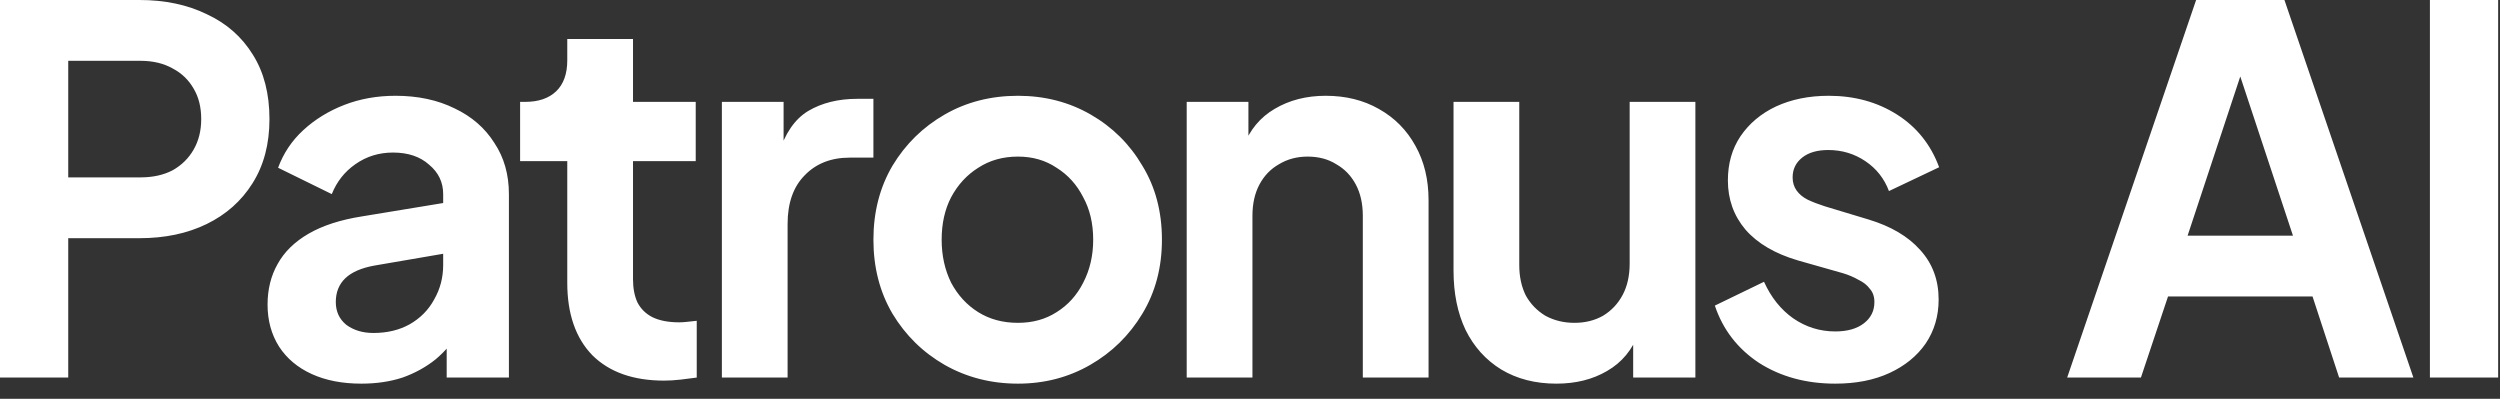 <svg width="163" height="26" viewBox="0 0 163 26" fill="none" xmlns="http://www.w3.org/2000/svg">
<rect x="0" y="0" width="163" height="26" fill="#333333" stroke="none"/>
<path d="M0 24.617V0H9.095C10.753 0 12.214 0.308 13.479 0.925C14.766 1.52 15.769 2.401 16.489 3.569C17.209 4.714 17.569 6.113 17.569 7.765C17.569 9.395 17.198 10.794 16.456 11.962C15.736 13.107 14.744 13.988 13.479 14.605C12.214 15.222 10.753 15.53 9.095 15.53H4.449V24.617H0ZM4.449 11.565H9.16C9.968 11.565 10.665 11.411 11.254 11.103C11.843 10.772 12.301 10.321 12.628 9.748C12.956 9.175 13.119 8.514 13.119 7.765C13.119 6.994 12.956 6.333 12.628 5.783C12.301 5.21 11.843 4.769 11.254 4.461C10.665 4.13 9.968 3.965 9.16 3.965H4.449V11.565ZM23.562 25.014C22.319 25.014 21.24 24.805 20.323 24.386C19.407 23.968 18.699 23.373 18.197 22.602C17.695 21.809 17.445 20.895 17.445 19.859C17.445 18.868 17.663 17.987 18.099 17.216C18.535 16.423 19.211 15.762 20.127 15.233C21.043 14.704 22.2 14.33 23.595 14.11L29.419 13.151V16.456L24.413 17.315C23.562 17.469 22.93 17.744 22.515 18.141C22.101 18.537 21.894 19.055 21.894 19.694C21.894 20.311 22.123 20.806 22.581 21.181C23.061 21.533 23.65 21.71 24.348 21.71C25.242 21.71 26.027 21.522 26.703 21.148C27.401 20.751 27.936 20.212 28.306 19.529C28.699 18.846 28.895 18.097 28.895 17.282V12.656C28.895 11.885 28.59 11.246 27.979 10.739C27.39 10.21 26.605 9.946 25.623 9.946C24.707 9.946 23.89 10.199 23.17 10.706C22.472 11.191 21.959 11.841 21.632 12.656L18.132 10.937C18.481 9.99 19.026 9.175 19.767 8.492C20.531 7.787 21.425 7.237 22.45 6.84C23.475 6.443 24.588 6.245 25.787 6.245C27.248 6.245 28.535 6.521 29.648 7.071C30.76 7.6 31.622 8.349 32.232 9.318C32.865 10.265 33.181 11.378 33.181 12.656V24.617H29.124V21.544L30.04 21.478C29.582 22.249 29.037 22.899 28.404 23.428C27.772 23.934 27.052 24.331 26.245 24.617C25.438 24.882 24.544 25.014 23.562 25.014ZM43.3 24.816C41.294 24.816 39.734 24.265 38.622 23.163C37.532 22.04 36.986 20.465 36.986 18.438V10.508H33.911V6.642H34.238C35.111 6.642 35.787 6.41 36.266 5.948C36.746 5.485 36.986 4.813 36.986 3.932V2.544H41.272V6.642H45.361V10.508H41.272V18.207C41.272 18.802 41.37 19.308 41.566 19.727C41.785 20.145 42.112 20.465 42.548 20.685C43.006 20.905 43.584 21.016 44.282 21.016C44.435 21.016 44.609 21.005 44.805 20.983C45.023 20.961 45.231 20.939 45.427 20.916V24.617C45.122 24.661 44.773 24.706 44.38 24.75C43.987 24.794 43.627 24.816 43.3 24.816ZM47.066 24.617V6.642H51.09V10.64L50.763 10.045C51.177 8.701 51.82 7.765 52.693 7.237C53.587 6.708 54.656 6.443 55.899 6.443H56.946V10.277H55.408C54.187 10.277 53.206 10.662 52.464 11.433C51.722 12.182 51.351 13.239 51.351 14.605V24.617H47.066ZM66.369 25.014C64.624 25.014 63.032 24.606 61.592 23.791C60.175 22.976 59.04 21.864 58.19 20.454C57.361 19.044 56.947 17.436 56.947 15.63C56.947 13.823 57.361 12.215 58.19 10.805C59.04 9.395 60.175 8.283 61.592 7.468C63.01 6.653 64.602 6.245 66.369 6.245C68.114 6.245 69.695 6.653 71.113 7.468C72.531 8.283 73.654 9.395 74.482 10.805C75.333 12.193 75.758 13.801 75.758 15.63C75.758 17.436 75.333 19.044 74.482 20.454C73.632 21.864 72.498 22.976 71.08 23.791C69.662 24.606 68.092 25.014 66.369 25.014ZM66.369 21.049C67.329 21.049 68.168 20.817 68.888 20.355C69.63 19.892 70.208 19.253 70.622 18.438C71.058 17.601 71.276 16.665 71.276 15.63C71.276 14.572 71.058 13.647 70.622 12.854C70.208 12.039 69.63 11.4 68.888 10.937C68.168 10.453 67.329 10.21 66.369 10.21C65.387 10.21 64.526 10.453 63.784 10.937C63.043 11.4 62.454 12.039 62.017 12.854C61.603 13.647 61.396 14.572 61.396 15.63C61.396 16.665 61.603 17.601 62.017 18.438C62.454 19.253 63.043 19.892 63.784 20.355C64.526 20.817 65.387 21.049 66.369 21.049ZM77.373 24.617V6.642H81.397V10.177L81.07 9.55C81.484 8.47 82.16 7.655 83.098 7.104C84.058 6.532 85.17 6.245 86.435 6.245C87.744 6.245 88.9 6.532 89.903 7.104C90.928 7.677 91.724 8.481 92.291 9.517C92.858 10.53 93.142 11.708 93.142 13.052V24.617H88.856V14.076C88.856 13.284 88.703 12.601 88.398 12.028C88.093 11.455 87.667 11.014 87.122 10.706C86.599 10.376 85.977 10.21 85.257 10.21C84.559 10.21 83.938 10.376 83.393 10.706C82.847 11.014 82.422 11.455 82.117 12.028C81.811 12.601 81.659 13.284 81.659 14.076V24.617H77.373ZM101.477 25.014C100.103 25.014 98.903 24.706 97.878 24.089C96.875 23.472 96.101 22.613 95.555 21.511C95.032 20.41 94.77 19.121 94.77 17.645V6.642H99.056V17.282C99.056 18.031 99.198 18.692 99.481 19.264C99.787 19.815 100.212 20.256 100.757 20.586C101.324 20.895 101.957 21.049 102.655 21.049C103.353 21.049 103.974 20.895 104.52 20.586C105.065 20.256 105.49 19.804 105.796 19.231C106.101 18.659 106.254 17.976 106.254 17.183V6.642H110.539V24.617H106.483V21.082L106.842 21.71C106.428 22.811 105.741 23.637 104.781 24.188C103.843 24.739 102.742 25.014 101.477 25.014ZM119.66 25.014C117.762 25.014 116.105 24.562 114.687 23.659C113.291 22.734 112.331 21.489 111.808 19.925L115.014 18.372C115.472 19.386 116.105 20.179 116.911 20.751C117.74 21.324 118.657 21.61 119.66 21.61C120.445 21.61 121.066 21.434 121.524 21.082C121.982 20.729 122.211 20.267 122.211 19.694C122.211 19.341 122.113 19.055 121.917 18.835C121.743 18.593 121.492 18.394 121.165 18.24C120.859 18.064 120.521 17.921 120.15 17.81L117.239 16.984C115.734 16.544 114.589 15.872 113.803 14.969C113.04 14.066 112.658 12.997 112.658 11.764C112.658 10.662 112.931 9.704 113.476 8.889C114.044 8.052 114.818 7.402 115.799 6.939C116.803 6.477 117.948 6.245 119.234 6.245C120.914 6.245 122.397 6.653 123.684 7.468C124.971 8.283 125.887 9.428 126.432 10.904L123.16 12.457C122.855 11.642 122.342 10.992 121.623 10.508C120.903 10.023 120.096 9.781 119.202 9.781C118.482 9.781 117.915 9.946 117.5 10.277C117.086 10.607 116.879 11.037 116.879 11.565C116.879 11.896 116.966 12.182 117.14 12.424C117.315 12.667 117.555 12.865 117.86 13.019C118.187 13.173 118.558 13.316 118.973 13.449L121.819 14.308C123.28 14.748 124.403 15.409 125.189 16.29C125.996 17.172 126.399 18.251 126.399 19.529C126.399 20.608 126.116 21.566 125.549 22.404C124.982 23.219 124.196 23.857 123.193 24.32C122.19 24.783 121.012 25.014 119.66 25.014ZM134.779 24.617L143.187 0H148.945L157.353 24.617H152.511L150.777 19.33H141.355L139.588 24.617H134.779ZM142.631 15.365H149.501L145.444 3.106H146.688L142.631 15.365ZM158.43 24.617V0H162.879V24.617H158.43Z" fill="white"/>
</svg>
